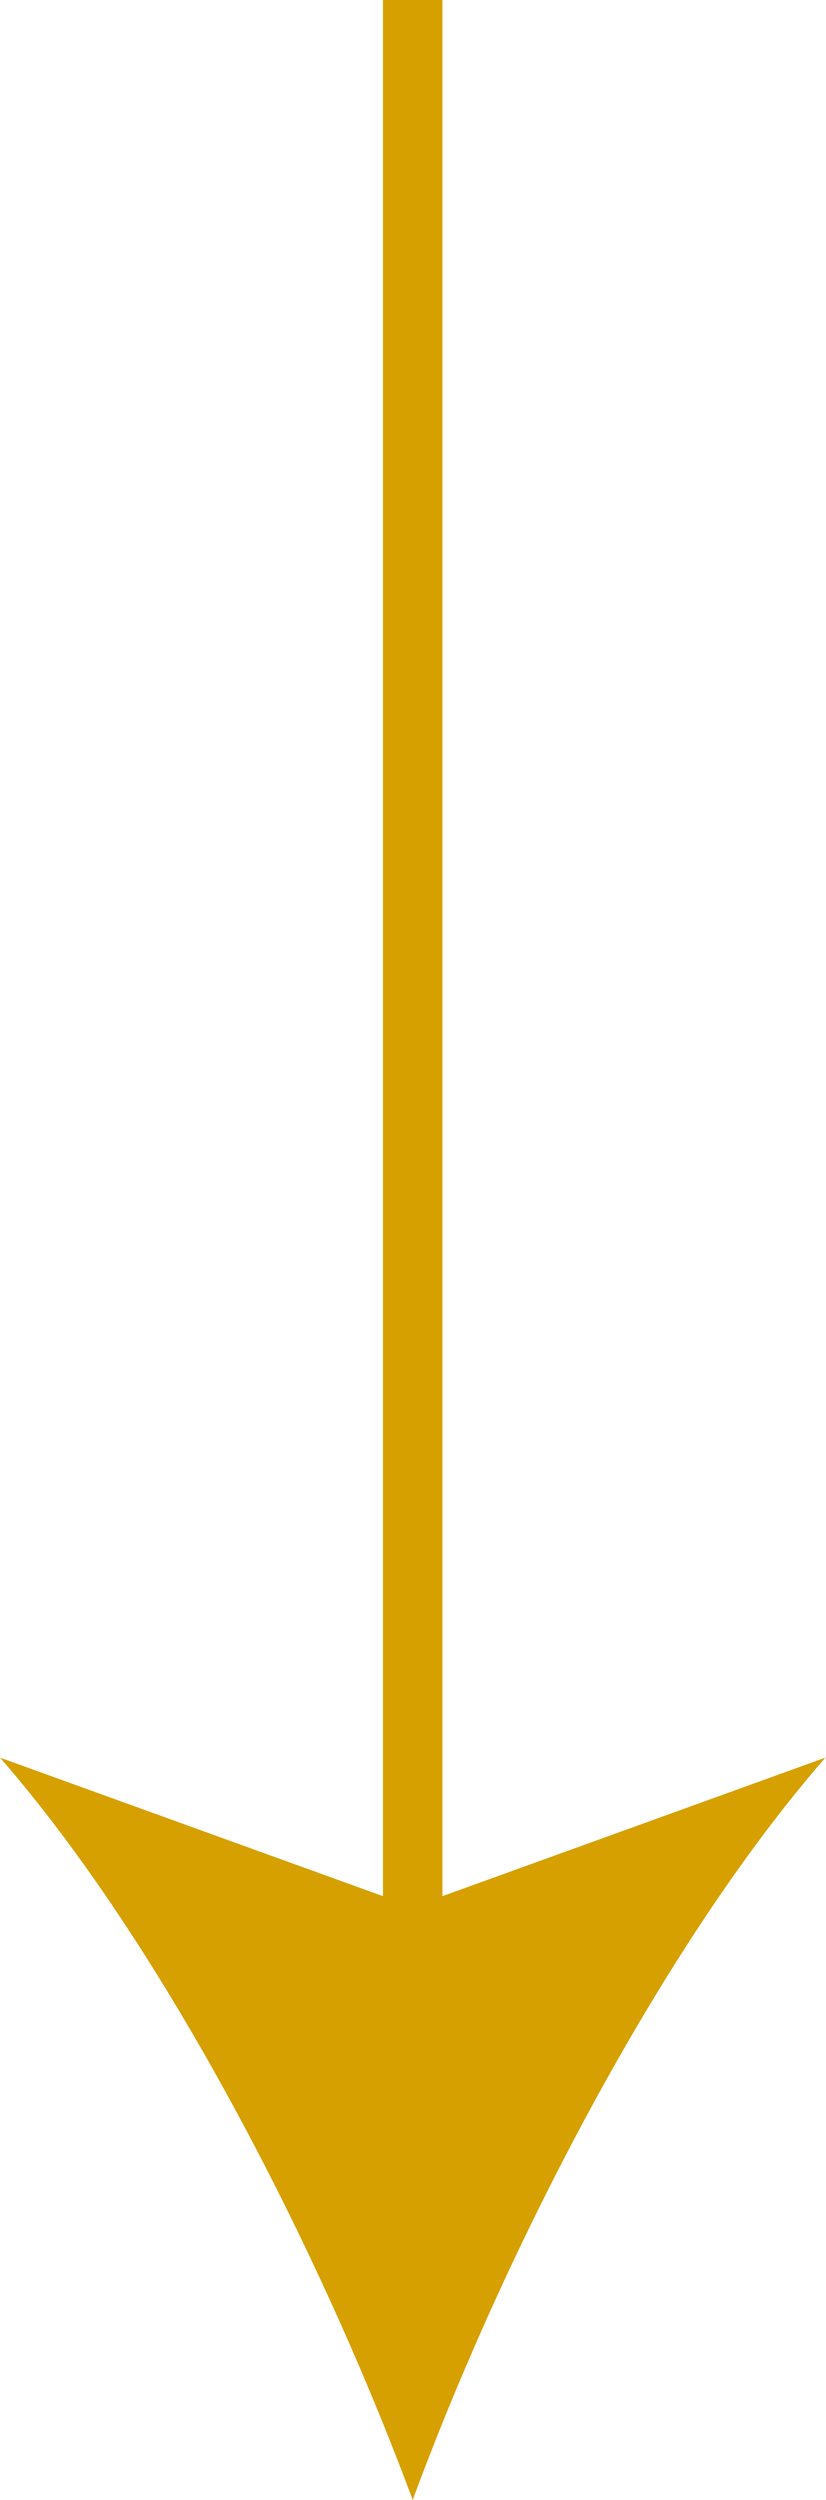 <?xml version="1.0" encoding="UTF-8"?>
<svg xmlns="http://www.w3.org/2000/svg" id="Calque_2" data-name="Calque 2" viewBox="0 0 13.89 42.03">
  <g id="Calque_1-2" data-name="Calque 1">
    <g>
      <line x1="6.94" x2="6.94" y2="33.22" style="fill: none; stroke: #d6a001; stroke-miterlimit: 10;"></line>
      <path d="M6.94,42.03c-1.54-4.15-4.16-9.29-6.94-12.48l6.94,2.51,6.94-2.51c-2.78,3.19-5.41,8.33-6.94,12.48Z" style="fill: #d6a001;"></path>
    </g>
  </g>
</svg>
